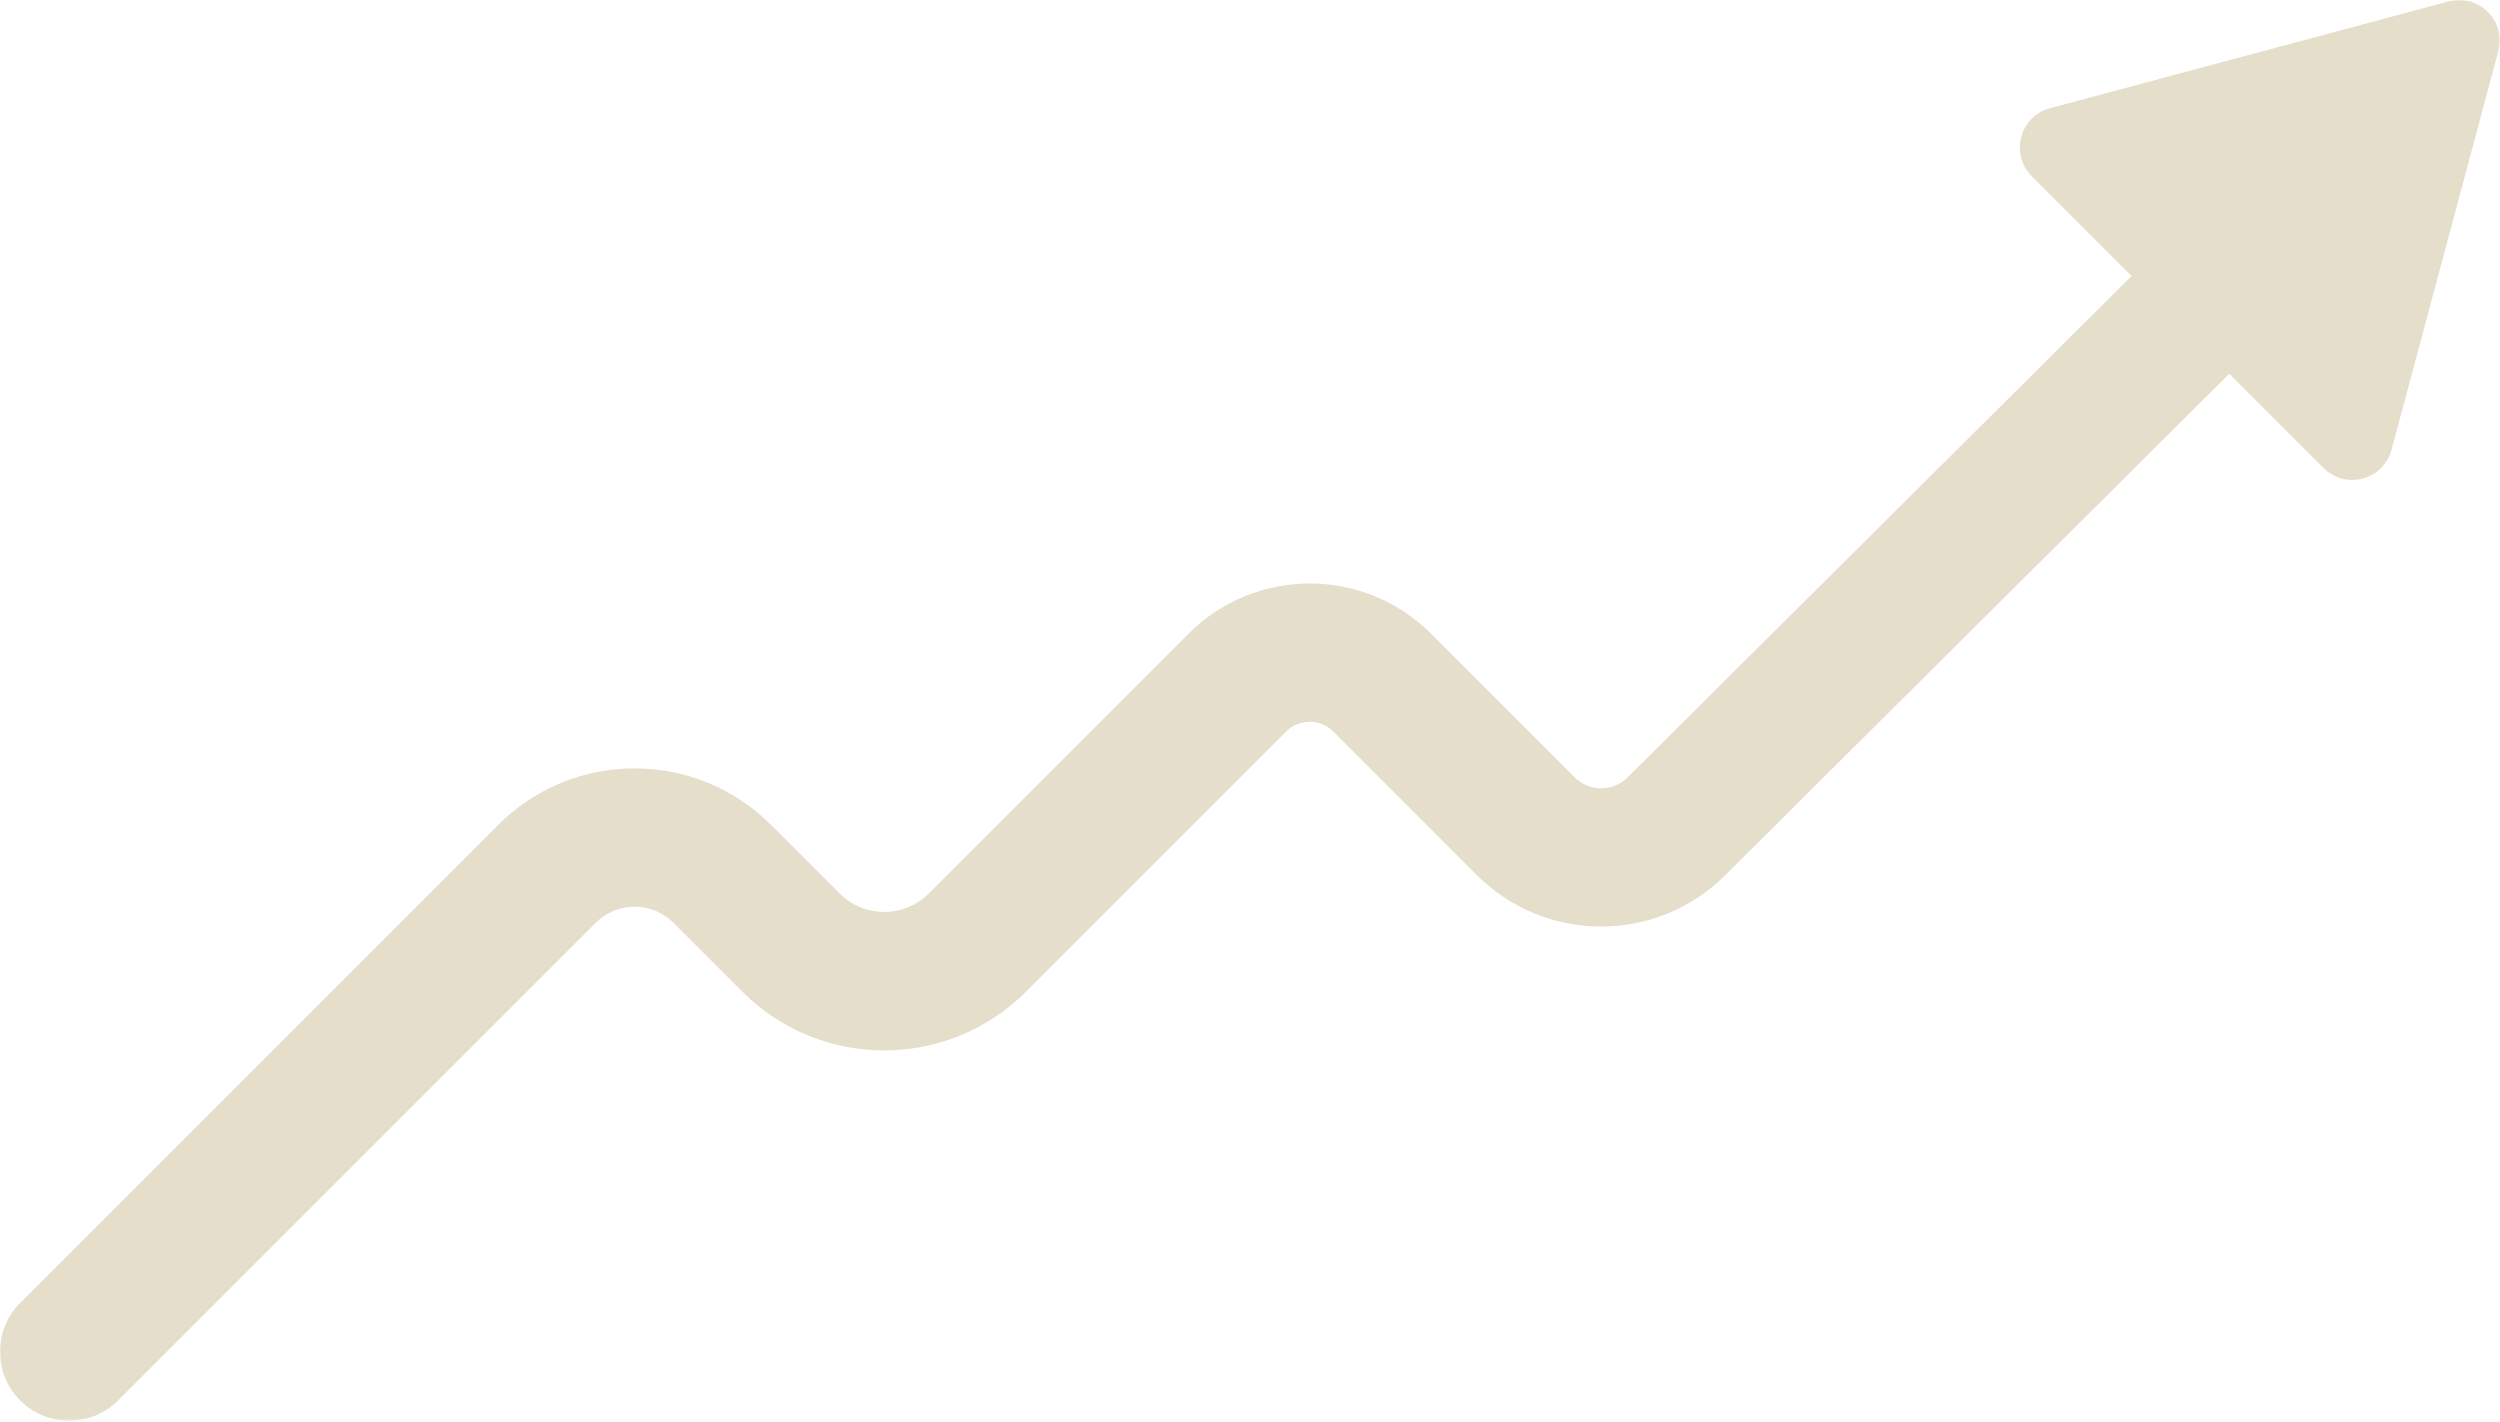 <svg xmlns="http://www.w3.org/2000/svg" xmlns:xlink="http://www.w3.org/1999/xlink" width="1027px" height="584px" viewBox="0 0 1027 584"><title>Arrow</title><defs><polygon id="path-1" points="0 0 1026.901 0 1026.901 583.65 0 583.65"></polygon></defs><g id="Page-1" stroke="none" stroke-width="1" fill="none" fill-rule="evenodd"><g id="Arrow" transform="translate(0, -0)"><mask id="mask-2" fill="white"><use xlink:href="#path-1"></use></mask><g id="Clip-2"></g><path d="M1026.315,21.023 L982.439,184.769 C979.116,197.179 963.607,201.332 954.521,192.25 L915.806,153.531 L708.651,359.615 C680.442,387.679 634.839,387.62 606.701,359.482 L547.745,300.526 C542.392,295.173 533.707,295.173 528.35,300.526 L421.498,407.377 C389.316,439.559 337.137,439.559 304.951,407.377 L276.647,379.073 C267.841,370.263 253.559,370.263 244.748,379.073 L48.493,575.328 C37.398,586.424 19.407,586.424 8.307,575.328 C2.769,569.79 0,562.53 0,555.269 C0,548.008 2.769,540.747 8.307,535.209 L204.649,338.867 C235.604,307.912 285.792,307.912 316.747,338.867 L344.949,367.069 C355.042,377.162 371.408,377.162 381.505,367.069 L488.25,260.324 C515.752,232.818 560.343,232.818 587.845,260.324 L646.852,319.331 C652.854,325.333 662.585,325.345 668.603,319.358 L875.651,113.38 L834.654,72.38 C825.568,63.298 829.726,47.785 842.131,44.461 L1005.878,0.586 C1018.287,-2.738 1029.639,8.617 1026.315,21.023" id="Fill-1" fill="#E5DECB" mask="url(#mask-2)"></path></g></g></svg>